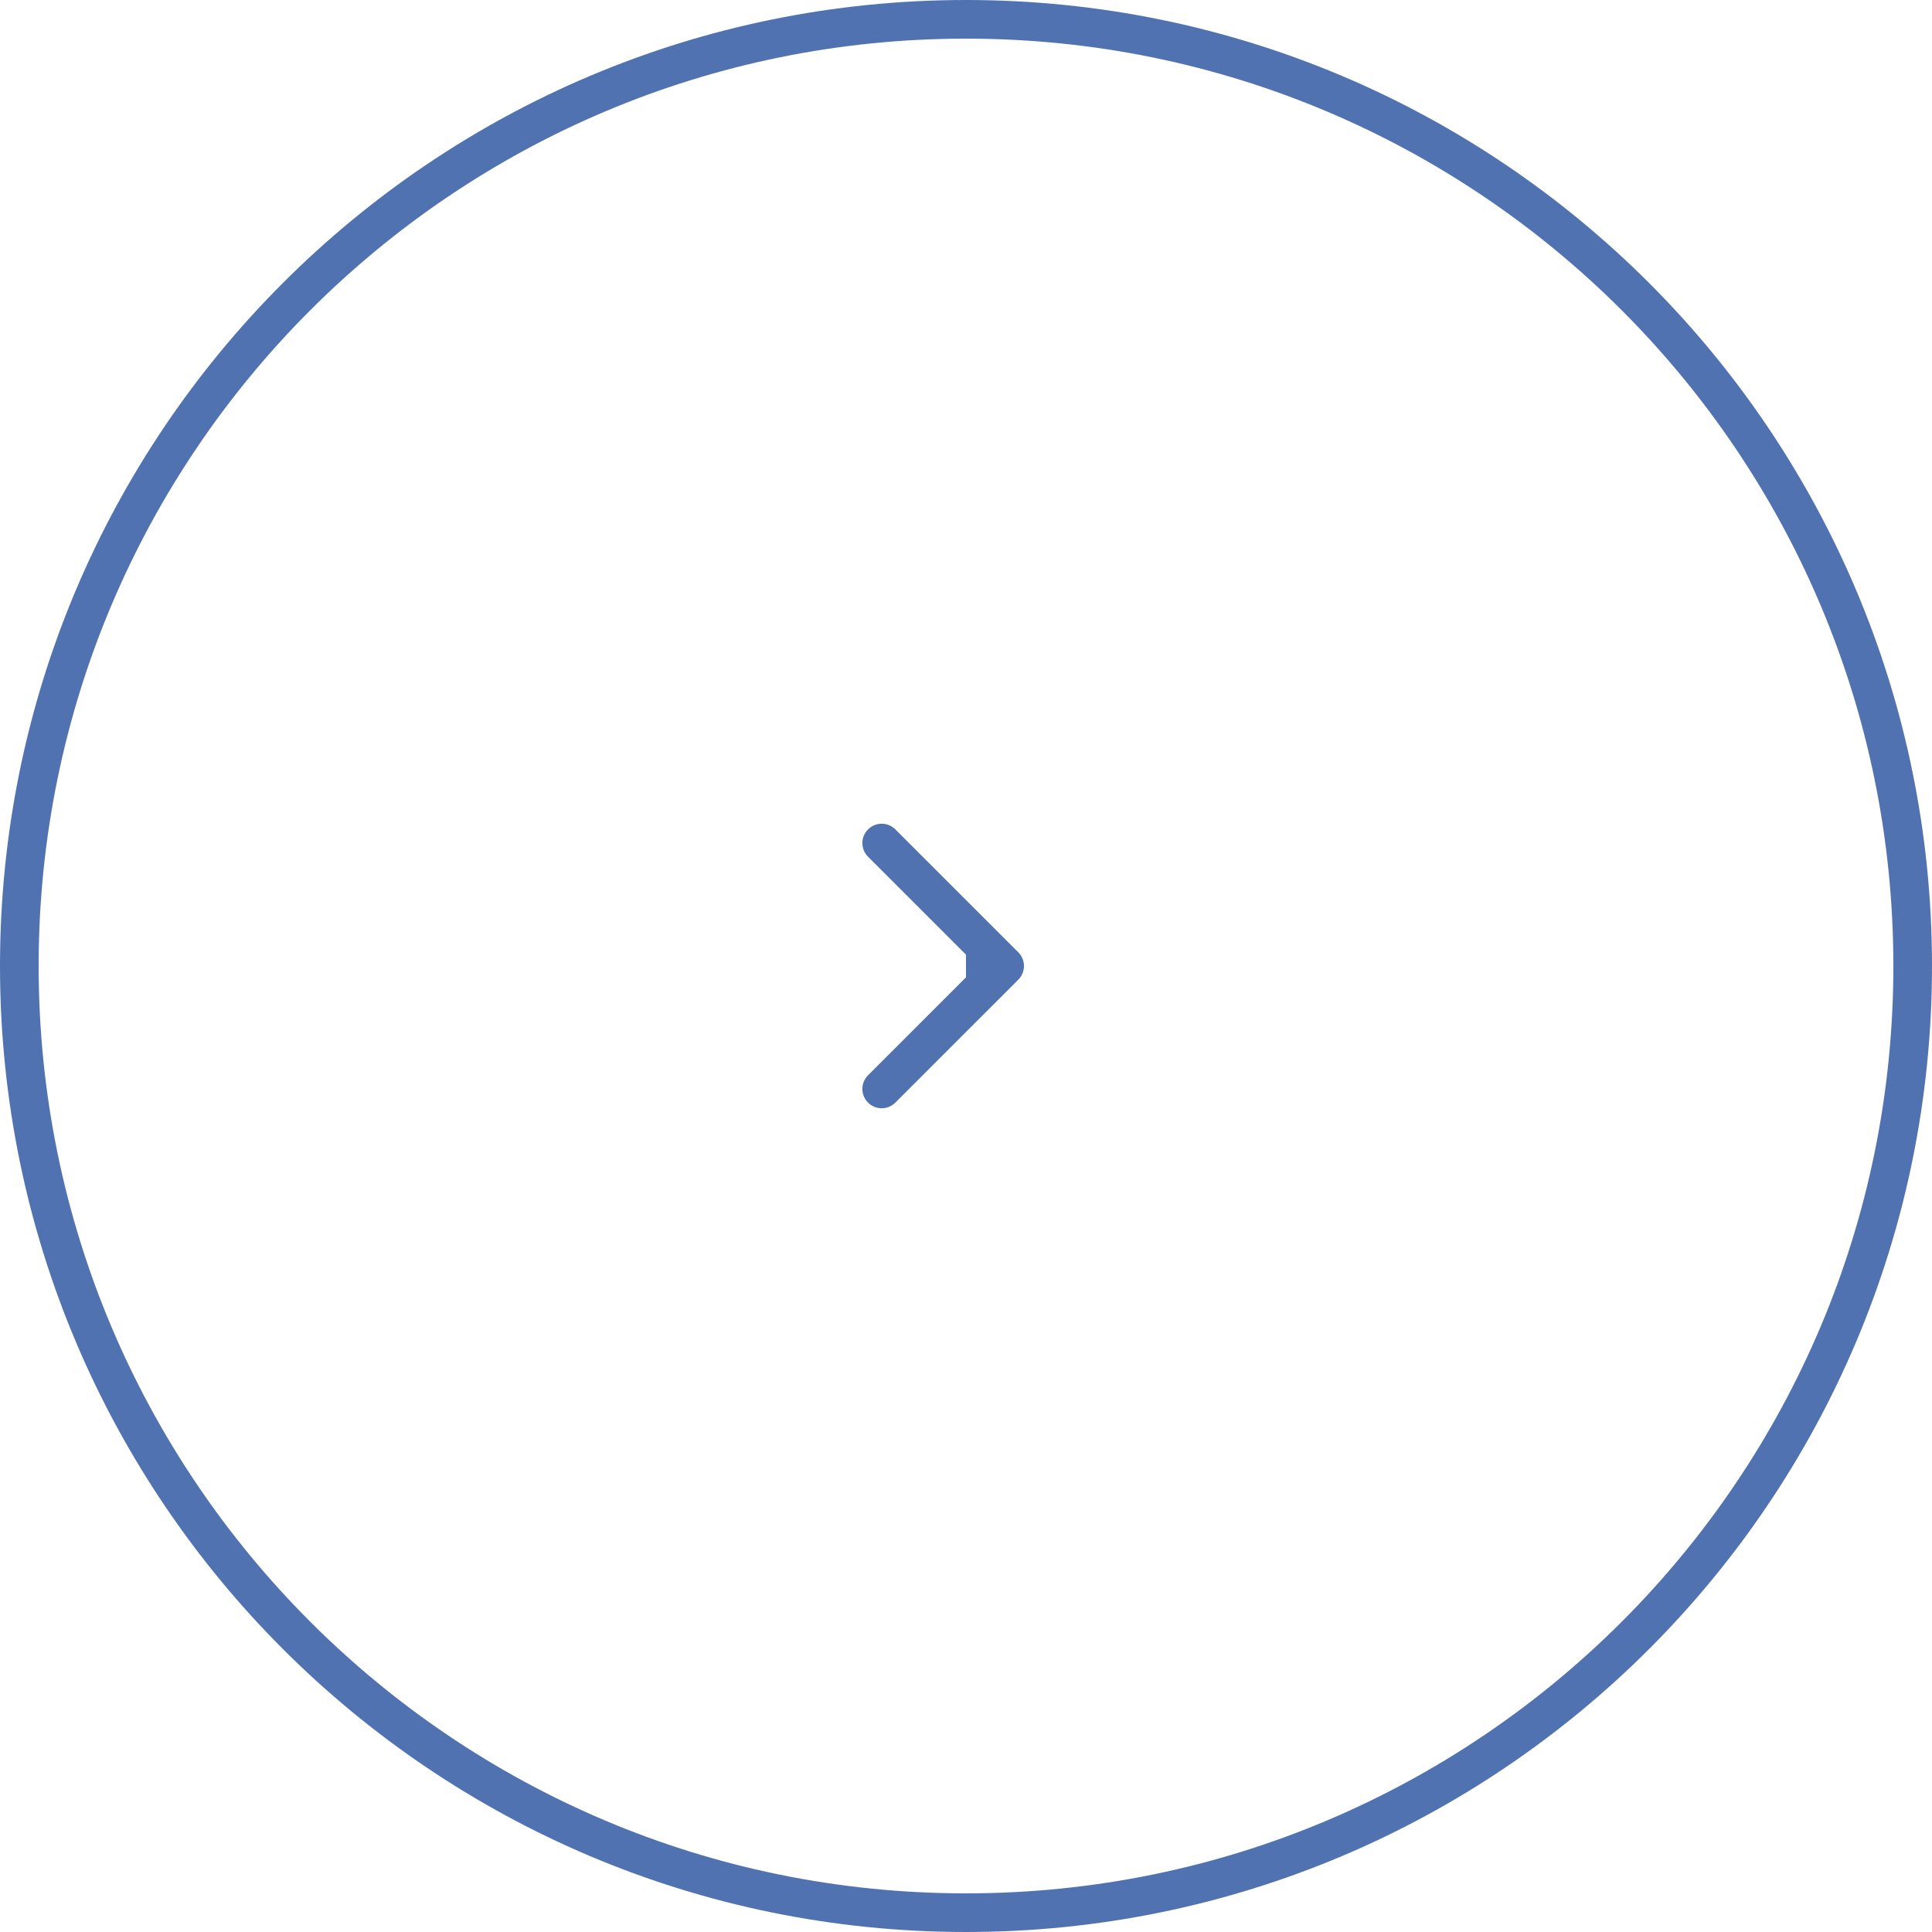 <?xml version="1.0" encoding="UTF-8"?> <svg xmlns="http://www.w3.org/2000/svg" width="50" height="50" viewBox="0 0 50 50" fill="none"> <path d="M49.5 25C49.5 38.531 38.531 49.5 25 49.5C11.469 49.5 0.5 38.531 0.5 25C0.5 11.469 11.469 0.5 25 0.5C38.531 0.5 49.5 11.469 49.5 25Z" stroke="#5172B1"></path> <path d="M26.354 25.354C26.549 25.158 26.549 24.842 26.354 24.646L23.172 21.465C22.976 21.269 22.66 21.269 22.465 21.465C22.269 21.66 22.269 21.976 22.465 22.172L25.293 25L22.465 27.828C22.269 28.024 22.269 28.34 22.465 28.535C22.66 28.731 22.976 28.731 23.172 28.535L26.354 25.354ZM25 25.5H26V24.5H25V25.5Z" fill="#5172B1"></path> </svg> 